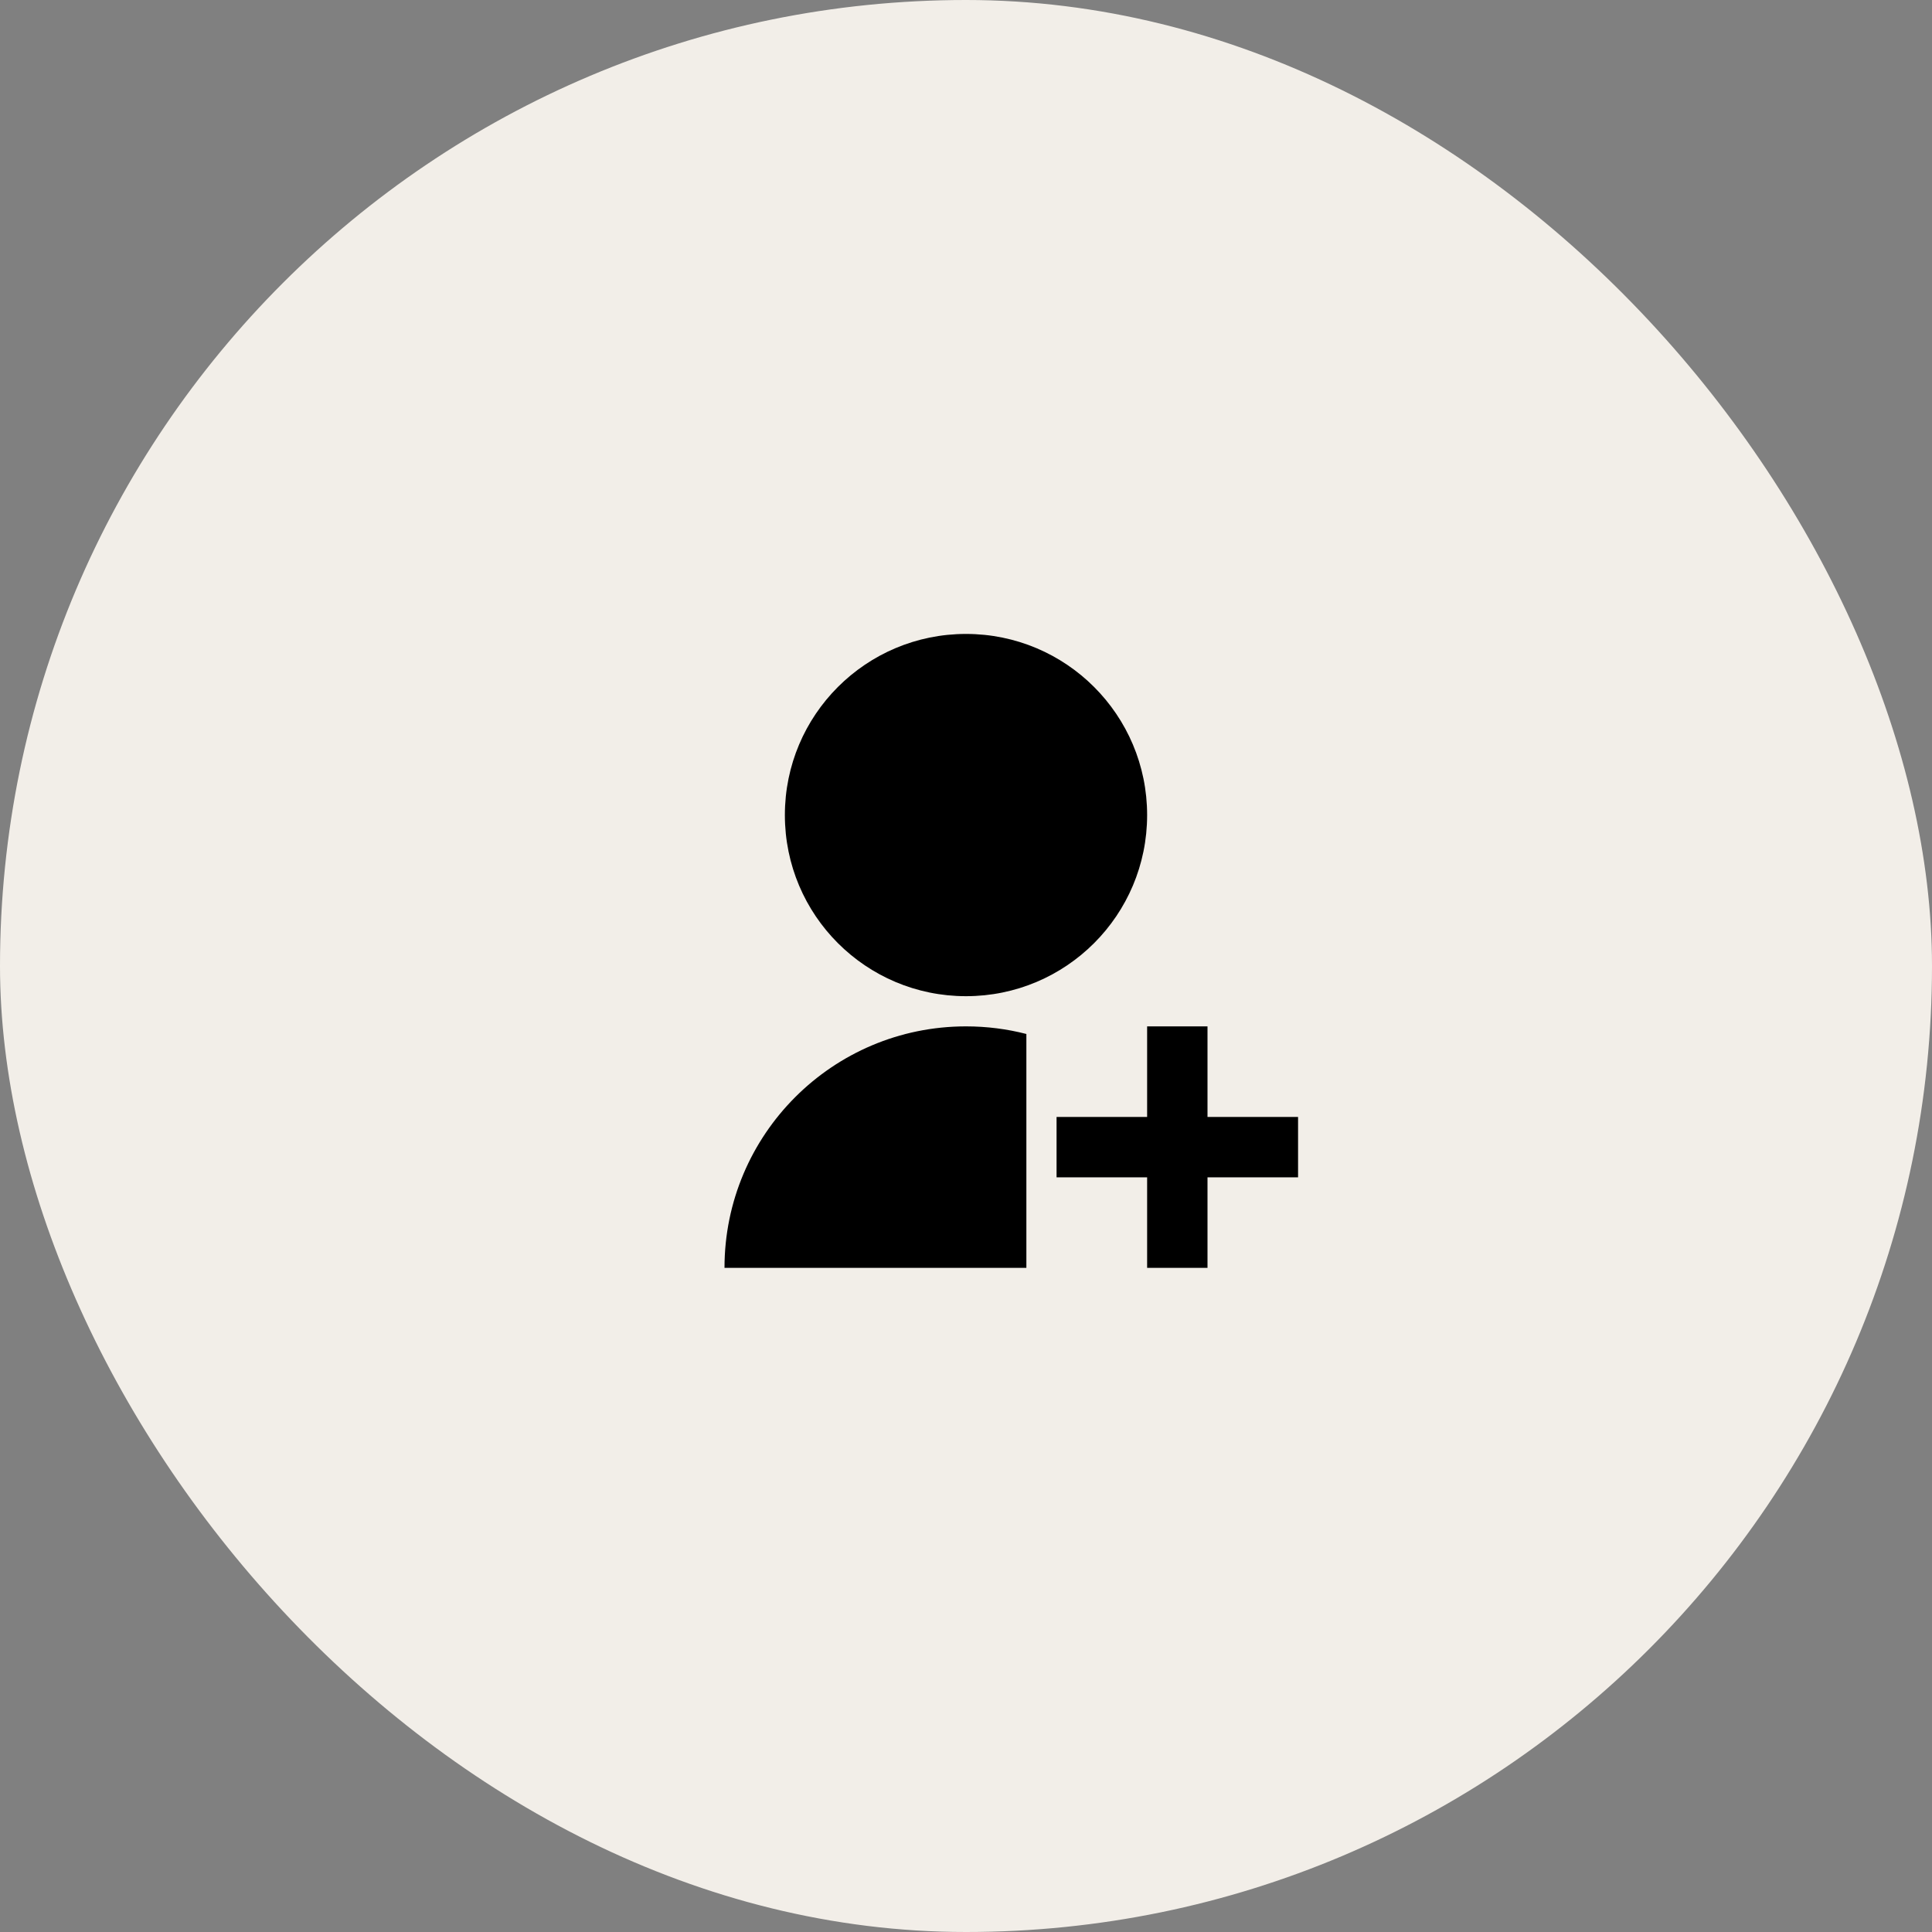 <?xml version="1.0" encoding="UTF-8"?> <svg xmlns="http://www.w3.org/2000/svg" width="64" height="64" viewBox="0 0 64 64" fill="none"><rect x="0" y="0" width="64" height="64" fill="#808080" stroke="none"/><rect width="64" height="64" rx="32" fill="#F2EEE8"></rect><path d="M34 34.252V42H24C24 37.582 27.582 34 32 34C32.691 34 33.361 34.087 34 34.252ZM32 33C28.685 33 26 30.315 26 27C26 23.685 28.685 21 32 21C35.315 21 38 23.685 38 27C38 30.315 35.315 33 32 33ZM38 37V34H40V37H43V39H40V42H38V39H35V37H38Z" fill="black"></path></svg> 